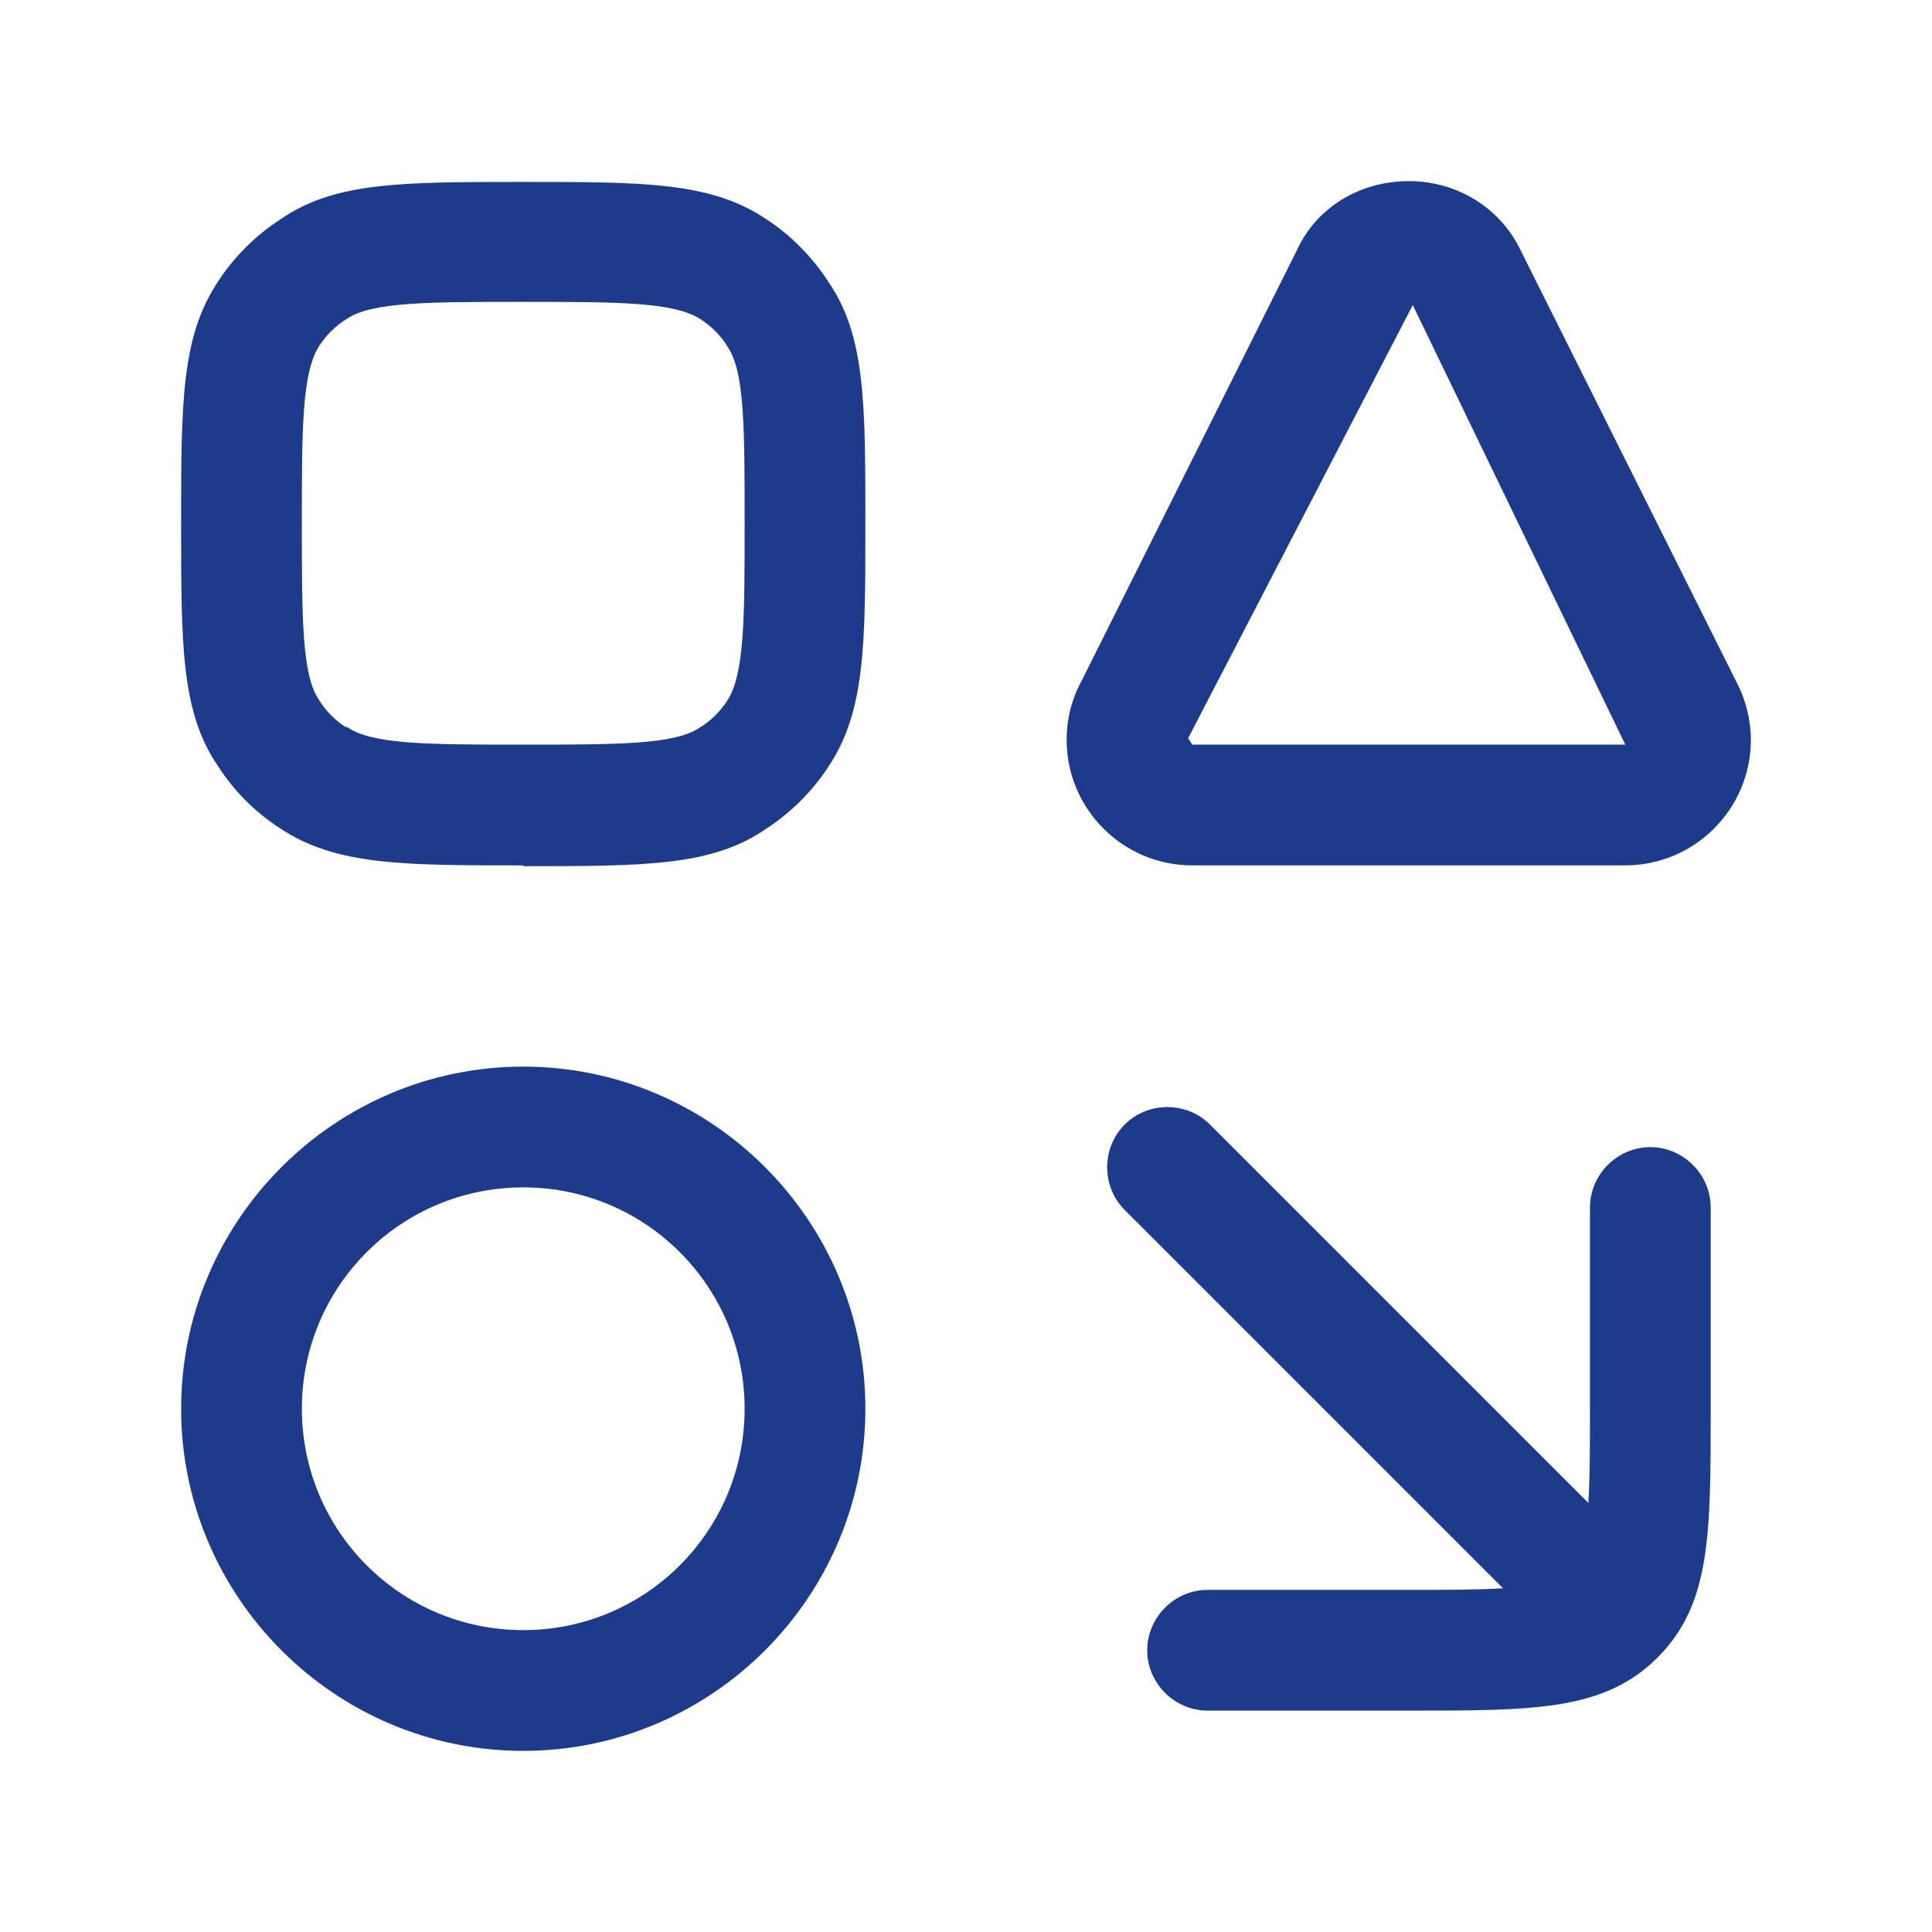 <svg xmlns="http://www.w3.org/2000/svg" viewBox="0 0 24 24" width="24" height="24" color="#616db3" fill="none">
    <path fill-rule="evenodd" clip-rule="evenodd" d="M13.25 9.19C13.25 10.05 13.95 10.75 14.81 10.75H20.19C21.05 10.75 21.75 10.05 21.75 9.19C21.75 8.94 21.68 8.68 21.58 8.49L18.9 3.13C18.65 2.59 18.11 2.25 17.5 2.25C16.89 2.25 16.35 2.58 16.11 3.11L13.43 8.47C13.31 8.69 13.25 8.94 13.25 9.19ZM14.76 9.17L17.55 3.79L20.19 9.25H14.81L14.76 9.17ZM6.5 10.75H6.5V10.76H6.5C8.01 10.76 8.84 10.76 9.51 10.3C9.82 10.1 10.09 9.83 10.28 9.54C10.75 8.85 10.75 8.02 10.75 6.51V6.51V6.51C10.75 5 10.75 4.17 10.29 3.5C10.09 3.19 9.82 2.92 9.53 2.73C8.84 2.26 8.01 2.26 6.5 2.26H6.5H6.5C4.99 2.26 4.16 2.26 3.49 2.72C3.18 2.92 2.91 3.19 2.72 3.48C2.25 4.17 2.25 5 2.25 6.51C2.25 8.02 2.25 8.85 2.71 9.52C2.91 9.83 3.17 10.09 3.48 10.29C4.17 10.75 5 10.75 6.5 10.75ZM6.499 3.75H6.5H6.5C7.68 3.75 8.38 3.75 8.71 3.97C8.83 4.05 8.95 4.16 9.04 4.31C9.25 4.62 9.25 5.32 9.25 6.499V6.5V6.5C9.25 7.68 9.25 8.38 9.03 8.71C8.95 8.83 8.84 8.95 8.69 9.04C8.38 9.25 7.67 9.25 6.501 9.25H6.5H6.5C5.33 9.25 4.62 9.25 4.31 9.03H4.29C4.17 8.95 4.05 8.84 3.96 8.69C3.75 8.38 3.75 7.68 3.75 6.5C3.75 5.32 3.75 4.62 3.97 4.29C4.05 4.17 4.16 4.05 4.31 3.96C4.62 3.75 5.33 3.75 6.499 3.75ZM6.5 21.75C4.16 21.75 2.25 19.84 2.25 17.5C2.25 15.16 4.16 13.25 6.5 13.25C8.84 13.25 10.75 15.16 10.75 17.5C10.75 19.84 8.84 21.75 6.5 21.75ZM6.5 14.75C4.98 14.75 3.75 15.98 3.75 17.5C3.75 19.02 4.98 20.25 6.5 20.25C8.02 20.25 9.25 19.02 9.25 17.5C9.25 15.98 8.02 14.75 6.5 14.75ZM15.001 21.25H17.501H17.502C19.072 21.25 19.931 21.25 20.591 20.59C21.251 19.93 21.251 19.07 21.251 17.5V17.5V15C21.251 14.59 20.911 14.25 20.501 14.25C20.091 14.25 19.751 14.59 19.751 15V17.5V17.503C19.751 17.962 19.751 18.351 19.731 18.67L15.031 13.97C14.741 13.68 14.261 13.68 13.971 13.97C13.681 14.26 13.681 14.74 13.971 15.03L18.671 19.73C18.351 19.75 17.961 19.75 17.501 19.75H15.001C14.591 19.75 14.251 20.09 14.251 20.5C14.251 20.91 14.591 21.25 15.001 21.25Z" fill="#1e3a8a" />
</svg>